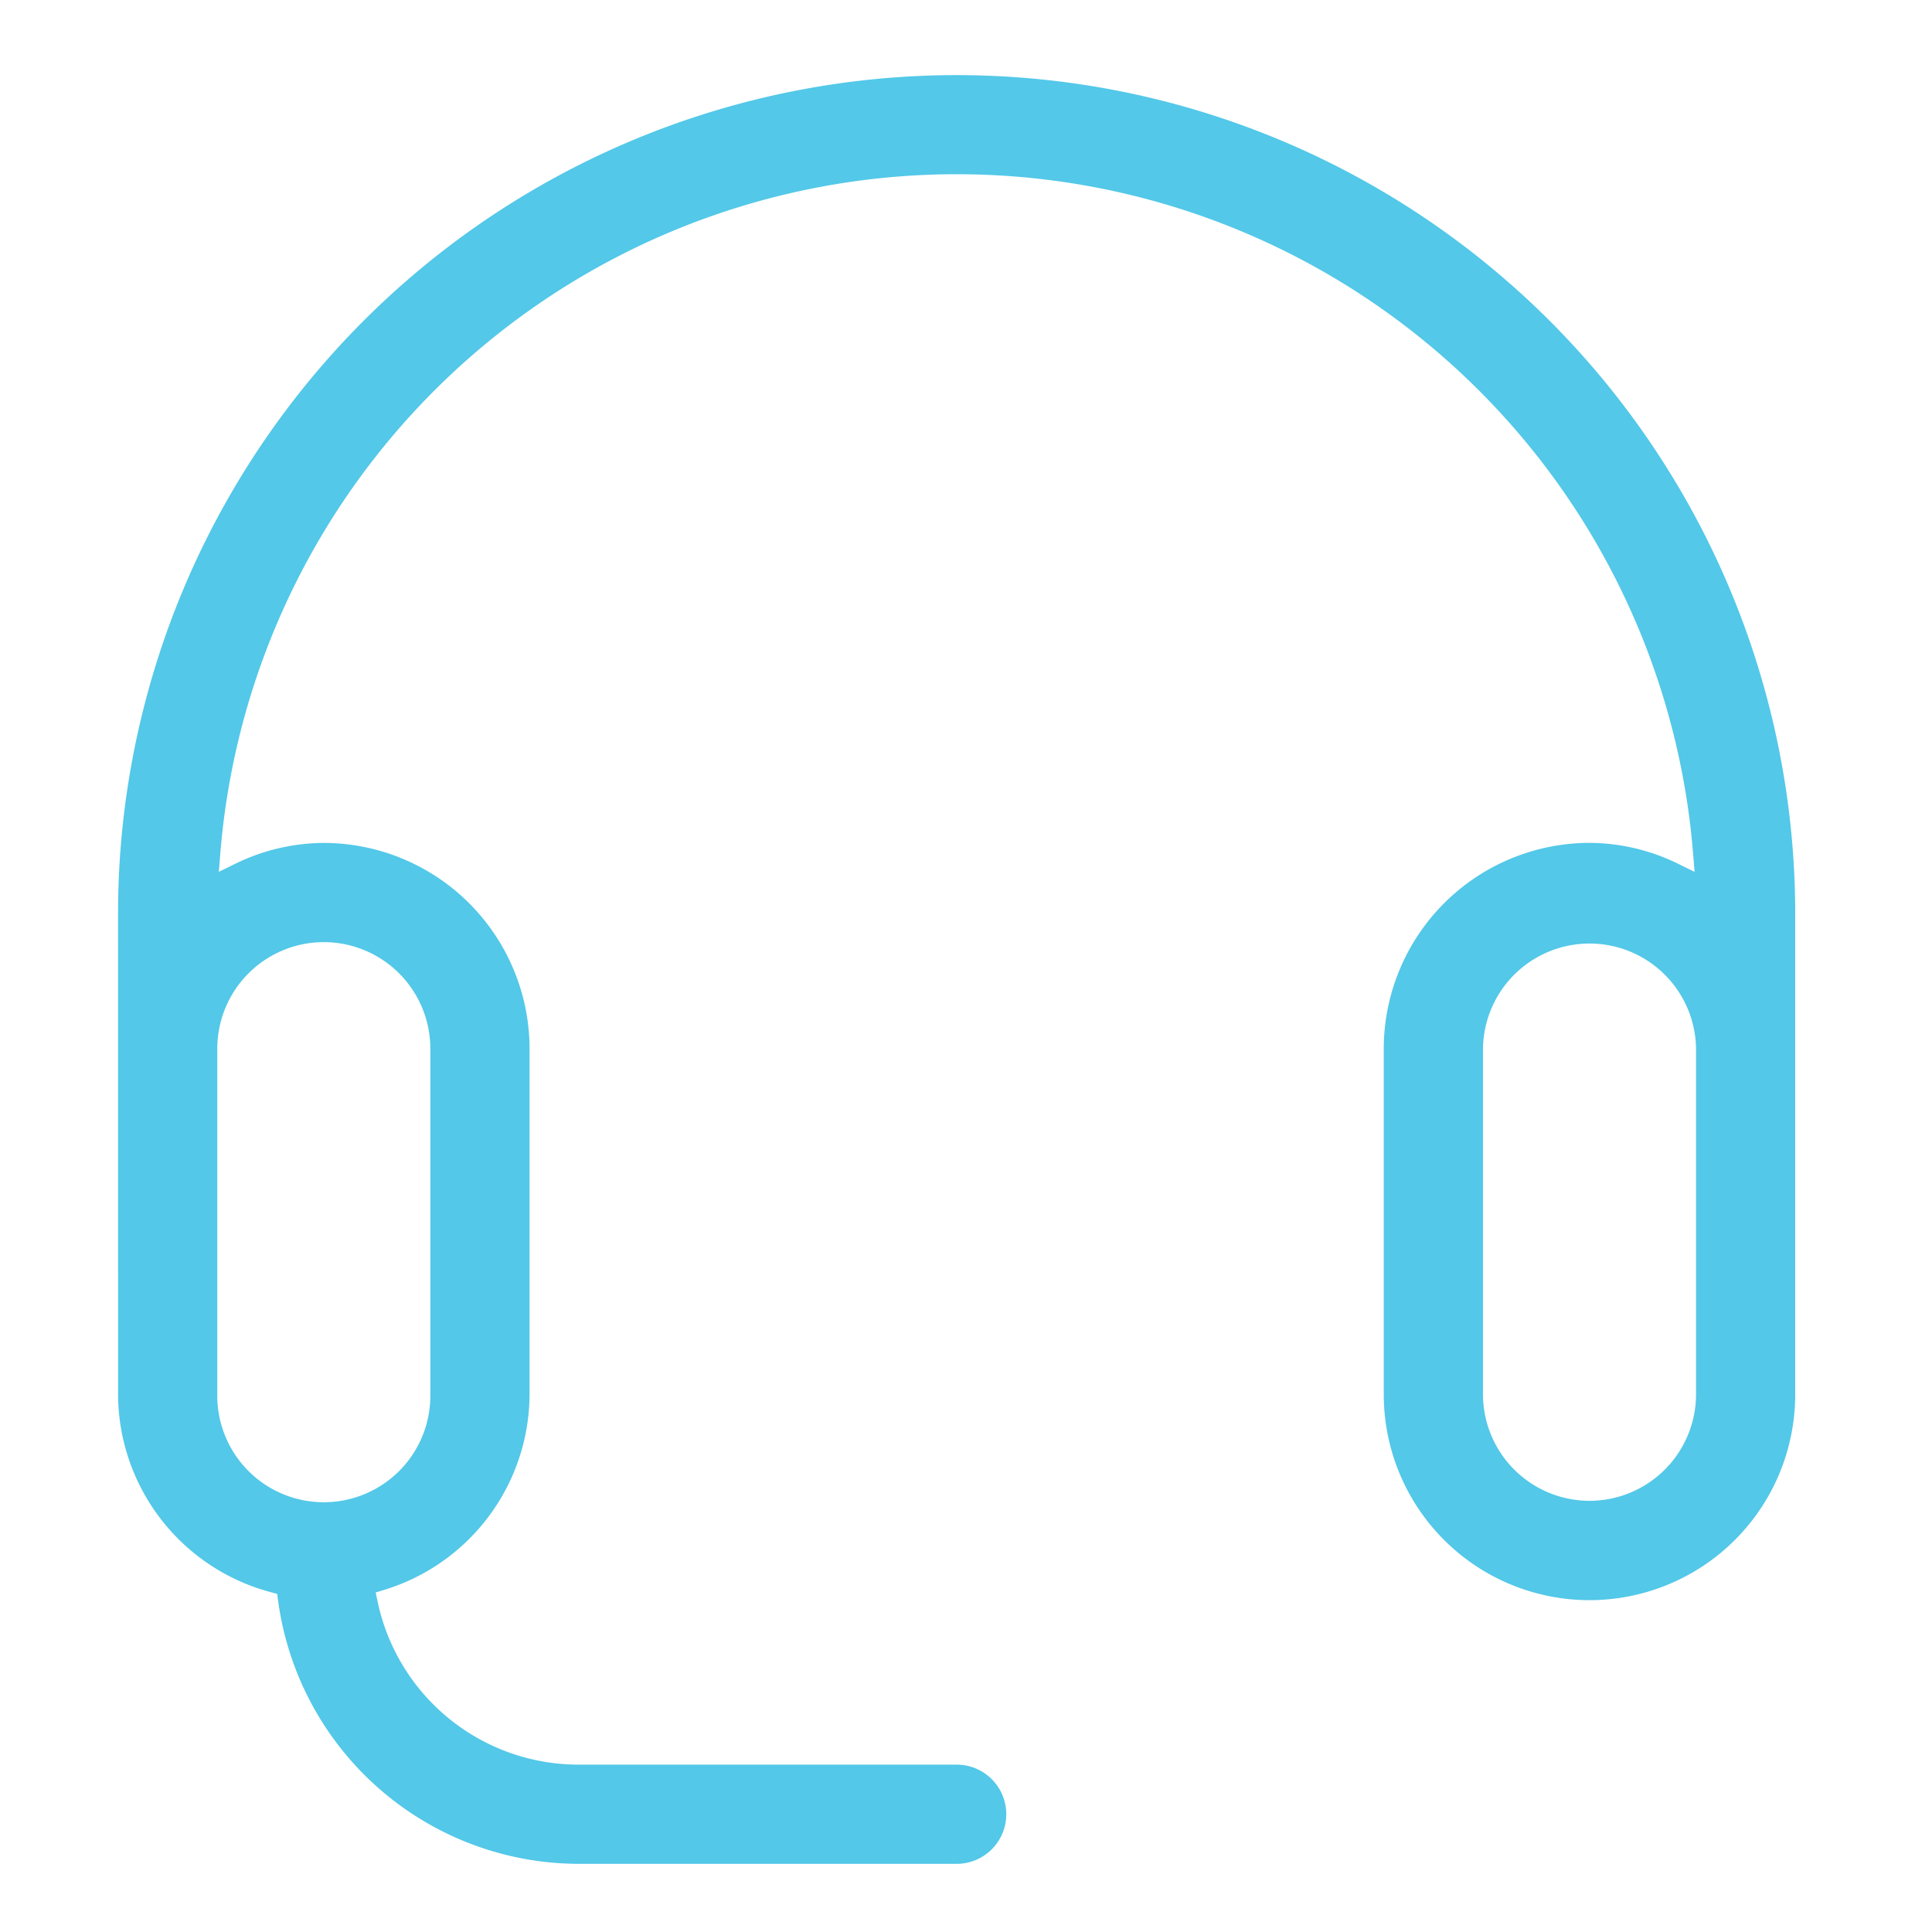 <svg xmlns="http://www.w3.org/2000/svg" xmlns:xlink="http://www.w3.org/1999/xlink" width="90" height="90" viewBox="0 0 90 90">
  <rect x="0" y="0" width="90" height="90" fill="#333333" stroke="none"/>
  <defs>
    <clipPath id="clip-Support">
      <rect width="90" height="90"/>
    </clipPath>
  </defs>
  <g id="Support" clip-path="url(#clip-Support)">
    <rect width="90" height="90" fill="#fff"/>
    <g id="noun_Suport_4015214" transform="translate(3.076 2)">
      <path id="Caminho_10866" data-name="Caminho 10866" d="M1.924,62.951v.008s0,.005,0,.008a10.07,10.07,0,0,0,7.461,9.679A14.654,14.654,0,0,0,23.863,85.325H41.489a2.811,2.811,0,1,0,0-5.622H23.863a9.068,9.068,0,0,1-8.854-7.175,10.064,10.064,0,0,0,7.084-9.578V46.85A10.1,10.1,0,0,0,12.008,36.767a9.966,9.966,0,0,0-4.321,1.011,33.916,33.916,0,0,1,67.608,0,9.967,9.967,0,0,0-4.326-1.014A10.1,10.1,0,0,0,60.885,46.85v16.1a10.083,10.083,0,0,0,20.167.016s0-.005,0-.008V40.564a39.564,39.564,0,0,0-79.129,0ZM70.97,67.414a4.469,4.469,0,0,1-4.463-4.463V46.85a4.463,4.463,0,0,1,8.925,0v16.1A4.467,4.467,0,0,1,70.97,67.414ZM12.008,42.388a4.467,4.467,0,0,1,4.463,4.462v16.1a4.463,4.463,0,1,1-8.925,0V46.85A4.466,4.466,0,0,1,12.008,42.388Z" transform="translate(0 0)" fill="#53c8e8" stroke="#fff" stroke-width="1"/>
    </g>
  </g>
</svg>
